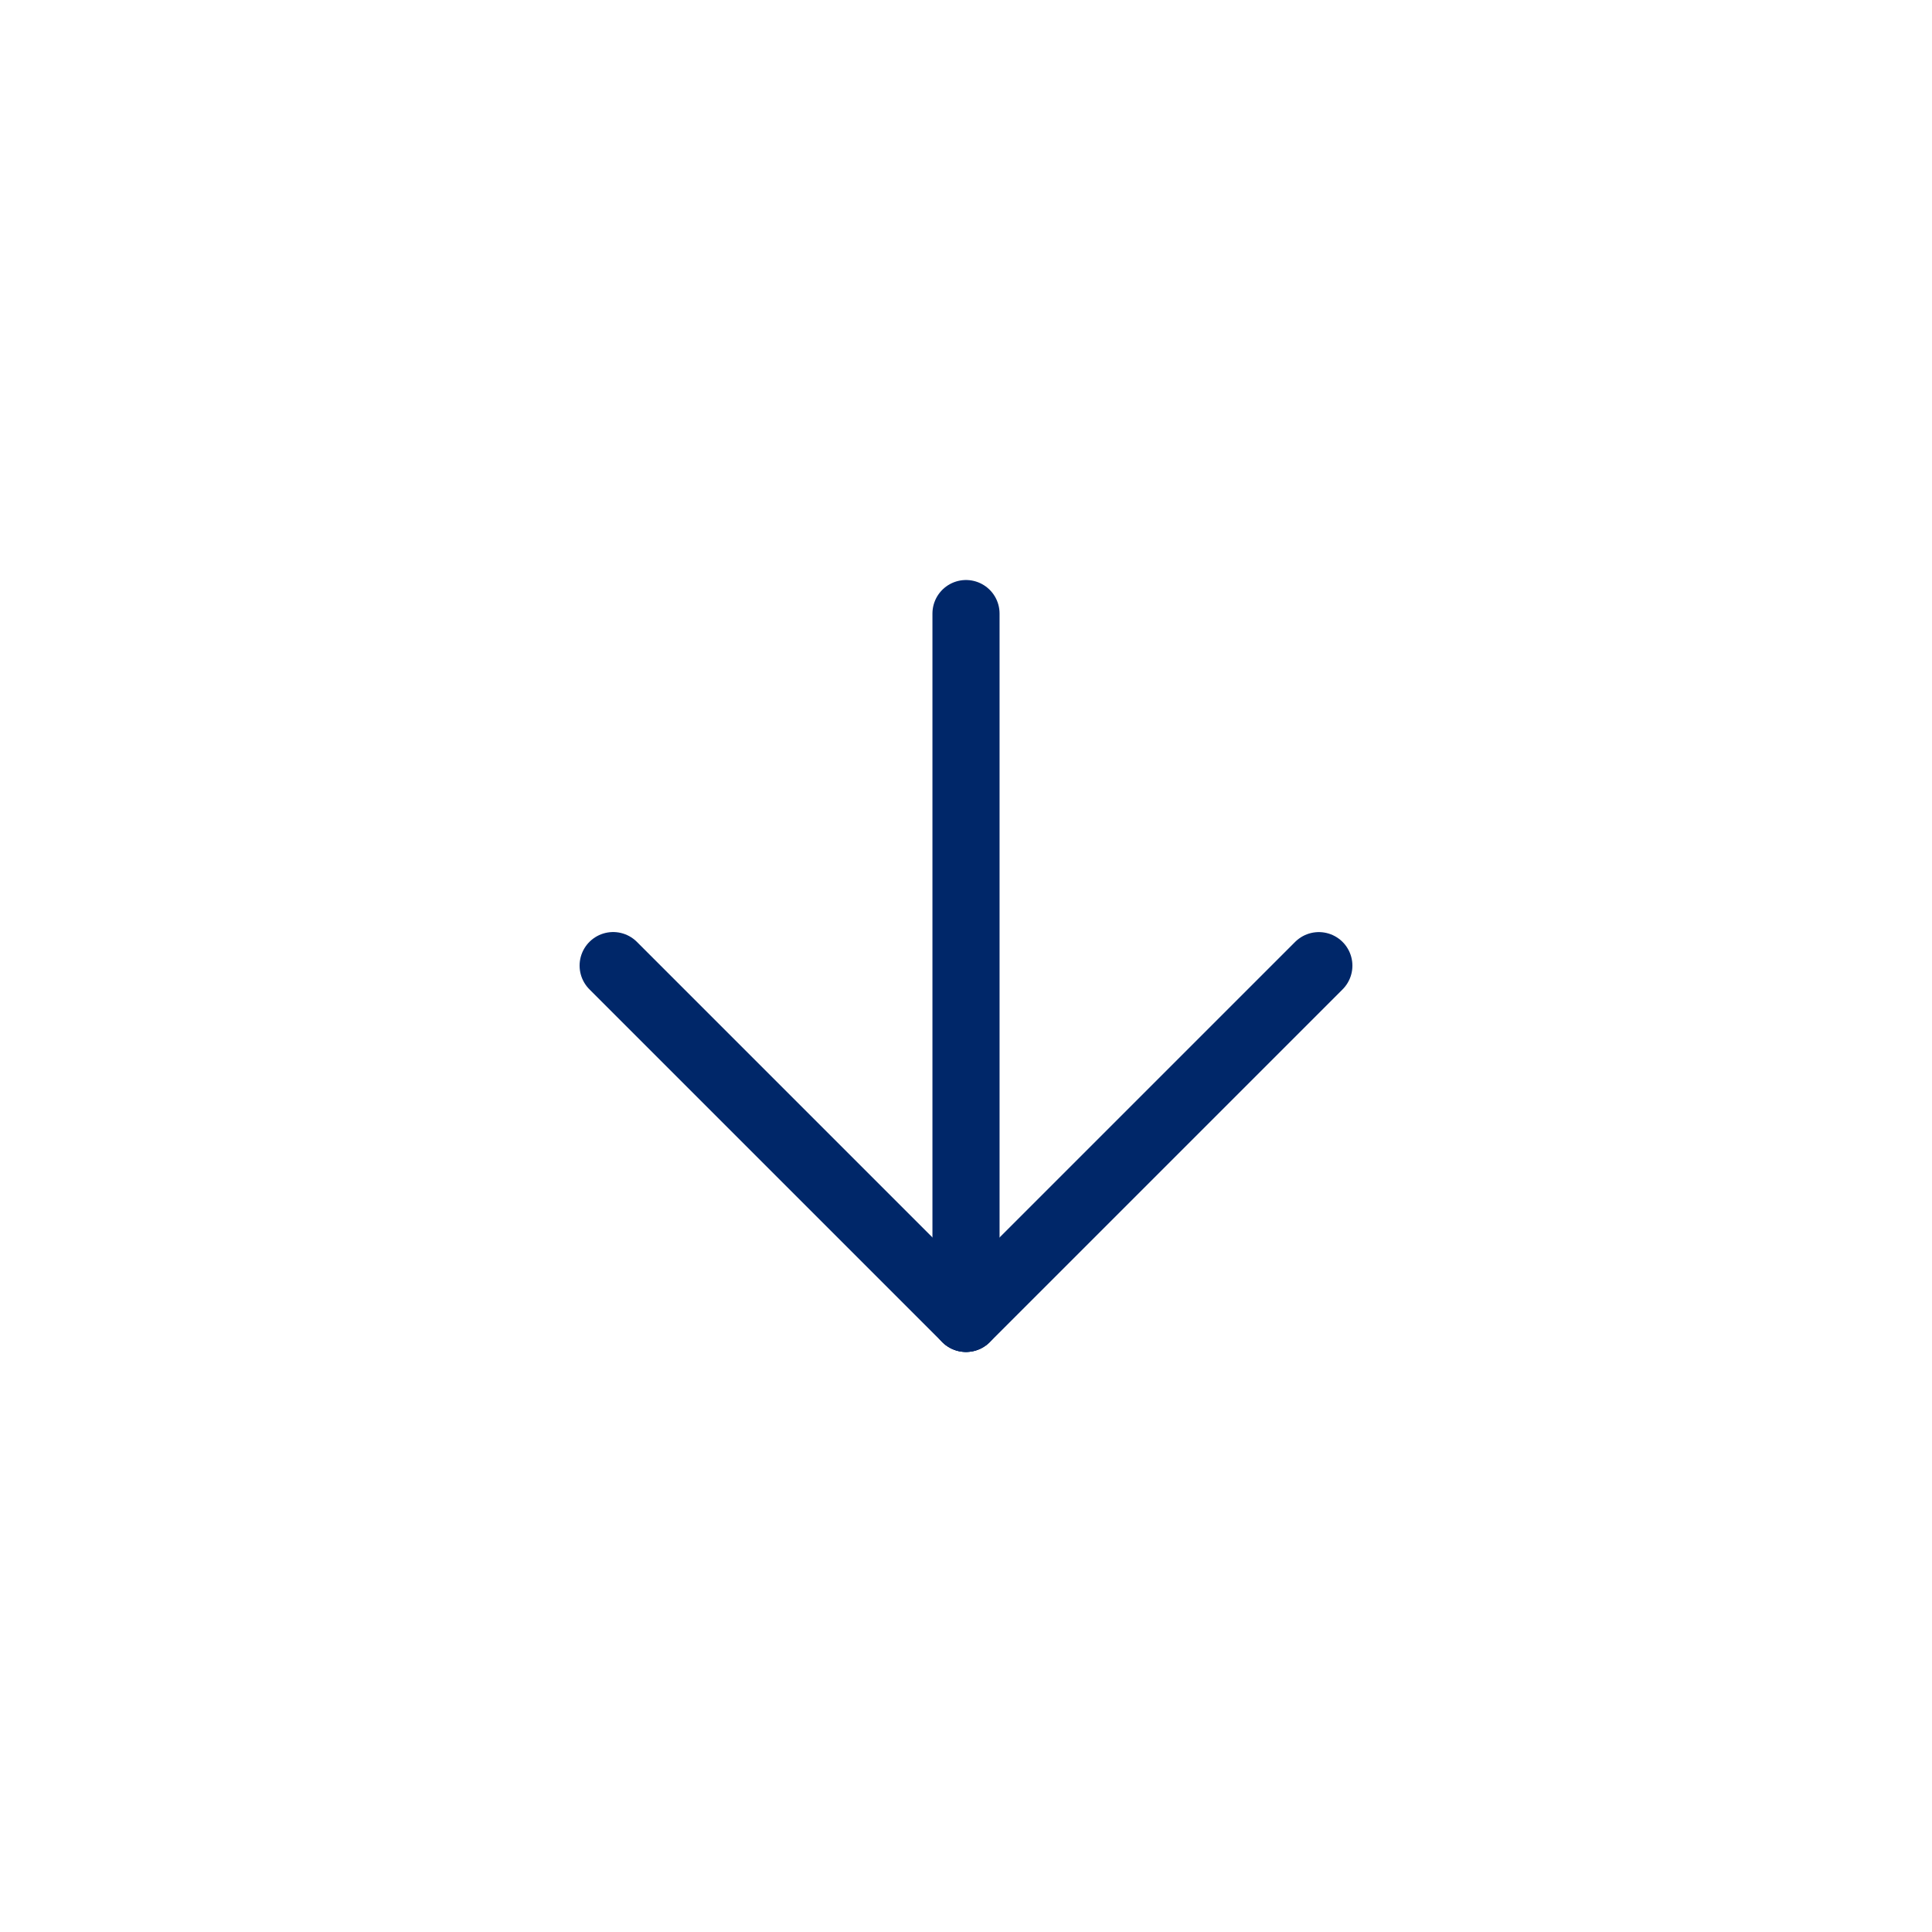 <?xml version="1.0" encoding="UTF-8" standalone="no"?> <svg xmlns="http://www.w3.org/2000/svg" xmlns:xlink="http://www.w3.org/1999/xlink" version="1.1" width="1080" height="1080" viewBox="0 0 1080 1080" xml:space="preserve"> <desc>Created with Fabric.js 4.2.0</desc> <defs> </defs> <rect x="0" y="0" width="100%" height="100%" fill="transparent"></rect> <g transform="matrix(1 0 0 1 540 540)" id="df9bfd40-9337-403c-9c83-84f20a0cc9e5"> </g> <g transform="matrix(1 0 0 1 540 540)" id="c74ddb44-7fd1-45da-bd62-32e6492394d7"> <rect style="stroke: none; stroke-width: 1; stroke-dasharray: none; stroke-linecap: butt; stroke-dashoffset: 0; stroke-linejoin: miter; stroke-miterlimit: 4; fill: rgb(255,255,255); fill-opacity: 0; fill-rule: nonzero; opacity: 1;" x="-540" y="-540" rx="0" ry="0" width="1080" height="1080"></rect> </g> <g transform="matrix(1 0 0 1 540 540)"> <g style=""> <g transform="matrix(18.76 0 0 18.76 0 -0.03)"> <line style="stroke: rgb(0,39,105); stroke-width: 2; stroke-dasharray: none; stroke-linecap: round; stroke-dashoffset: 0; stroke-linejoin: miter; stroke-miterlimit: 4; fill: none; fill-rule: evenodd; opacity: 1;" x1="0" y1="-10.5" x2="0" y2="10.5"></line> </g> <g transform="matrix(18.76 0 0 18.76 -98.64 98.38)"> <line style="stroke: rgb(0,39,105); stroke-width: 2; stroke-dasharray: none; stroke-linecap: round; stroke-dashoffset: 0; stroke-linejoin: miter; stroke-miterlimit: 4; fill: none; fill-rule: evenodd; opacity: 1;" x1="5.256" y1="5.256" x2="-5.256" y2="-5.256"></line> </g> <g transform="matrix(-18.76 0 0 18.76 98.64 98.41)"> <line style="stroke: rgb(0,39,105); stroke-width: 2; stroke-dasharray: none; stroke-linecap: round; stroke-dashoffset: 0; stroke-linejoin: miter; stroke-miterlimit: 4; fill: none; fill-rule: evenodd; opacity: 1;" x1="5.256" y1="5.256" x2="-5.256" y2="-5.256"></line> </g> </g> </g> </svg> 